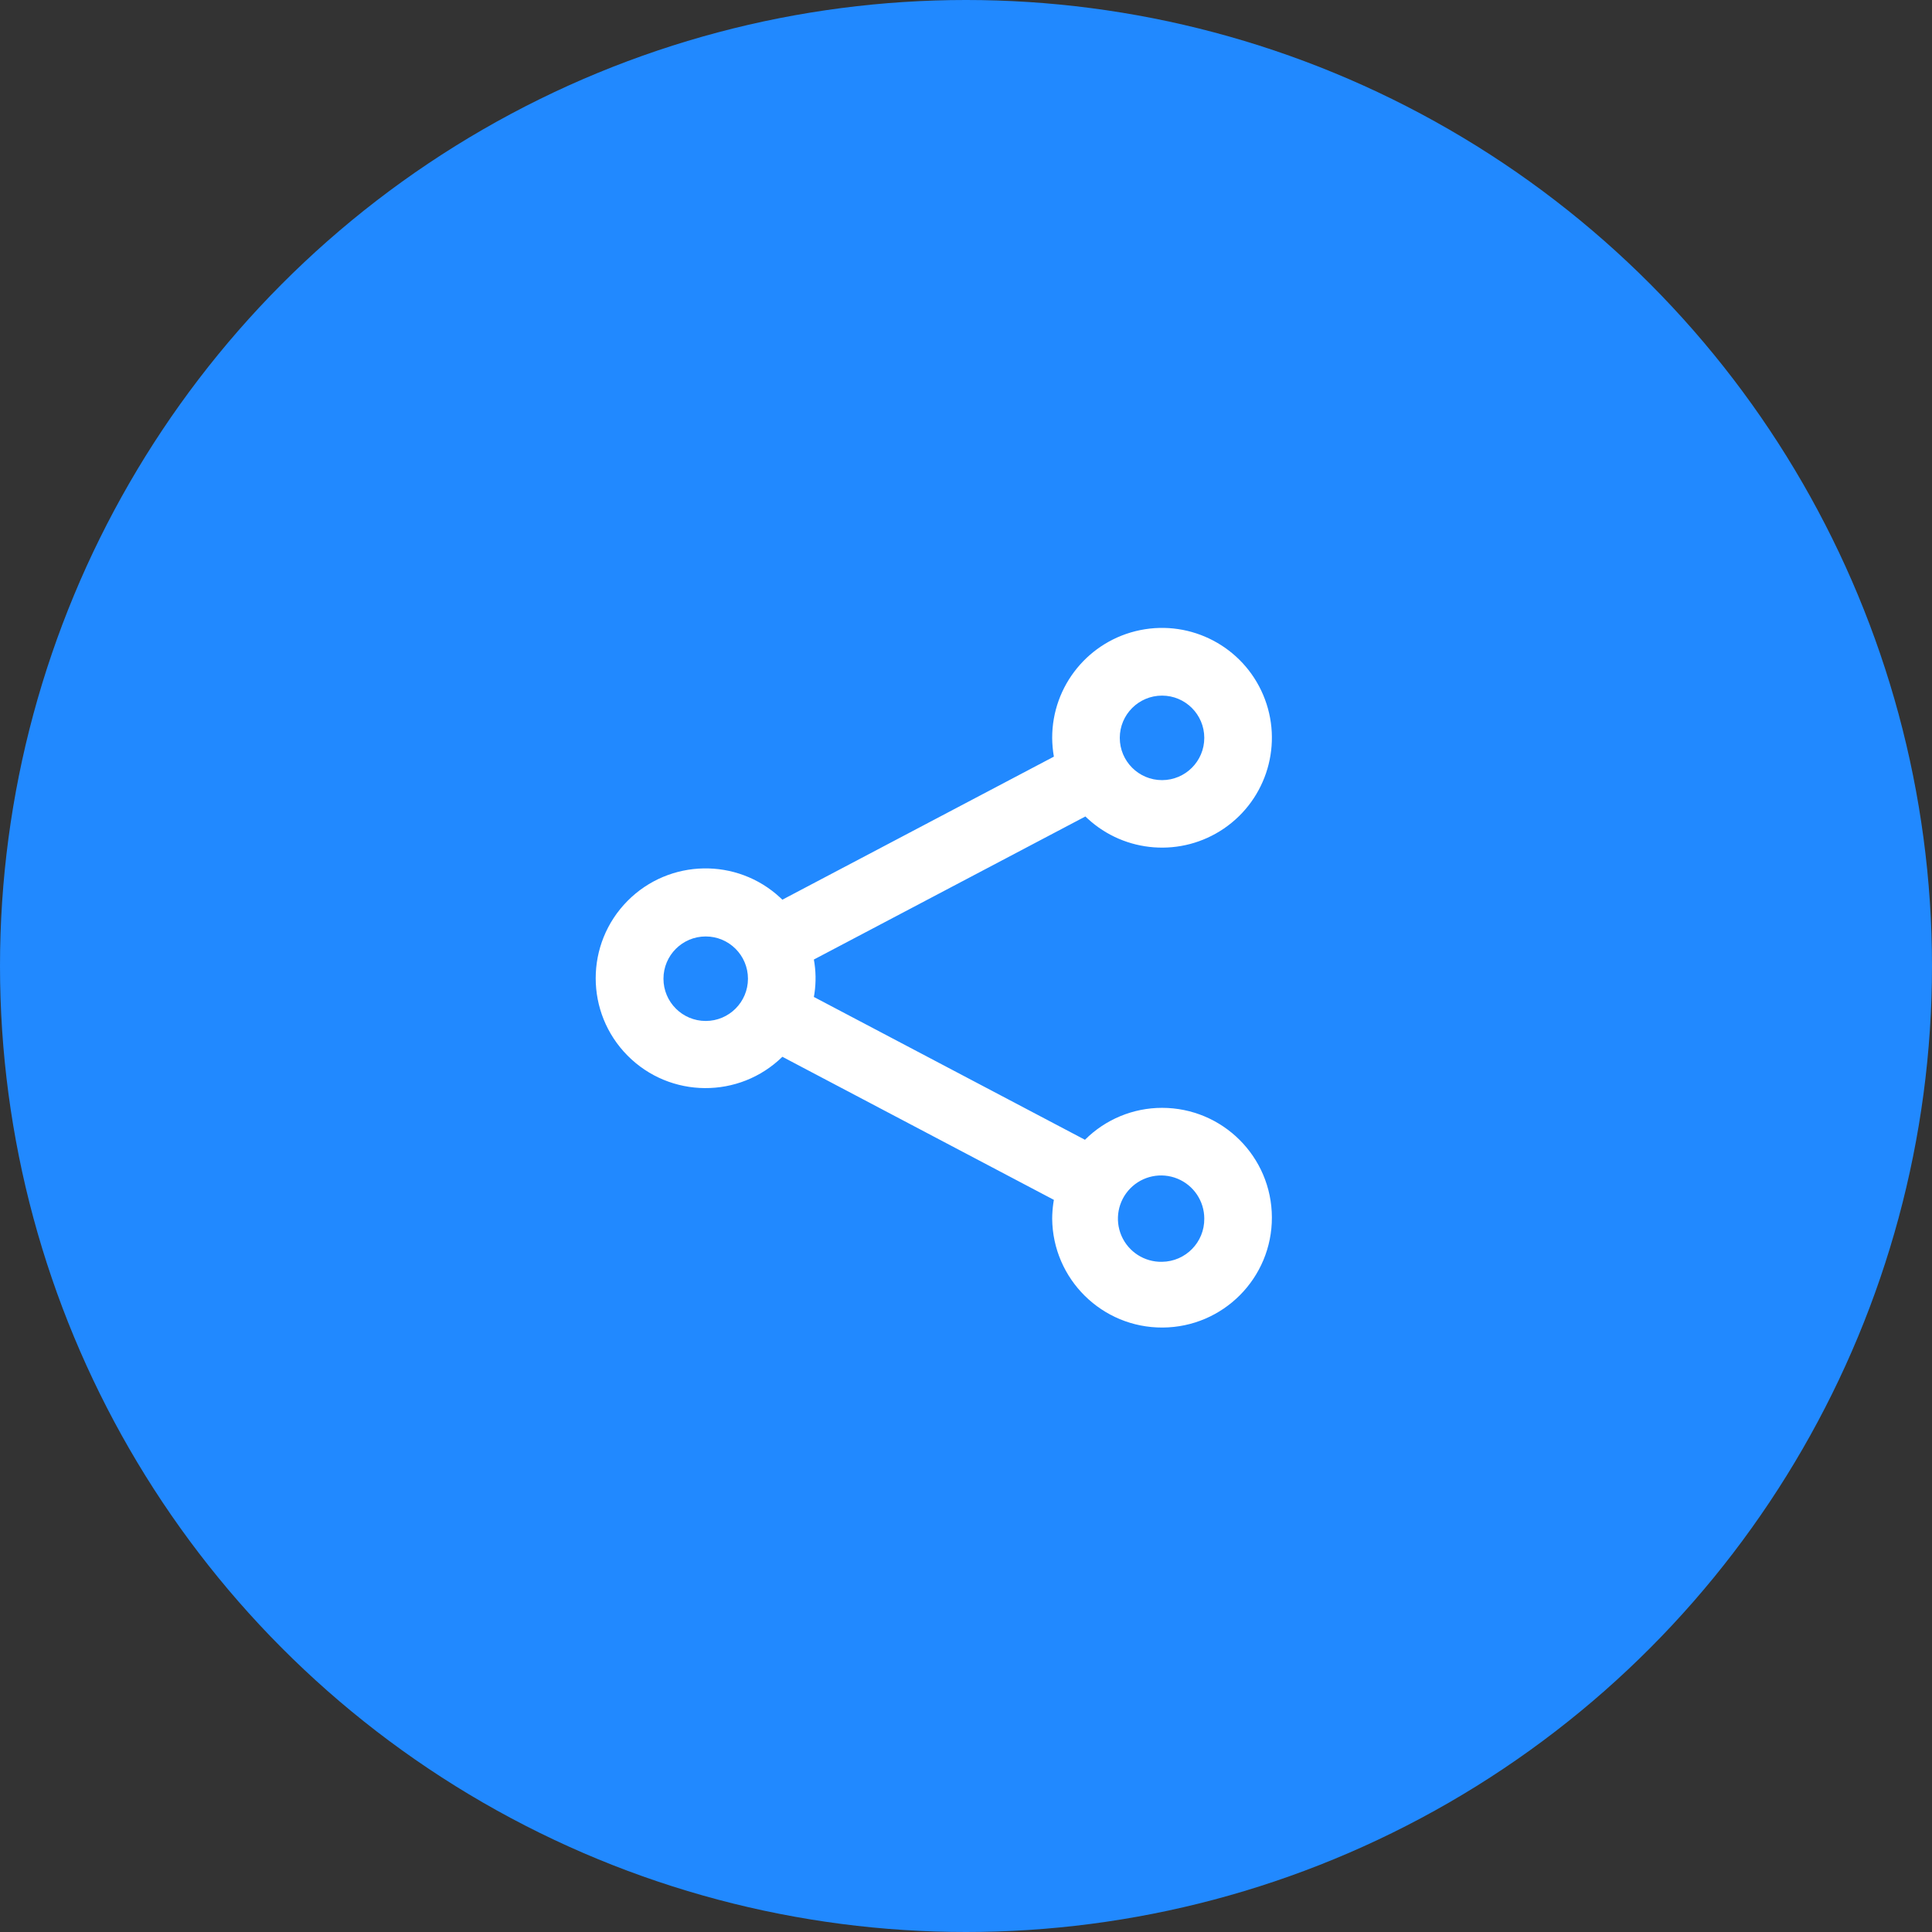 <svg xmlns="http://www.w3.org/2000/svg" fill="none" viewBox="0 0 120 120" height="120" width="120">
<rect x="0" y="0" width="120" height="120" fill="#333333" stroke="none"/>
<circle fill="#2189FF" r="60" cy="60" cx="60"></circle>
<path fill="white" d="M78.461 43.168C77.197 40.177 74 38.491 70.818 39.137C67.635 39.784 65.349 42.584 65.353 45.831C65.356 46.221 65.391 46.611 65.458 46.996L48.594 55.882L48.465 55.759C45.778 53.263 41.579 53.336 38.98 55.954C36.34 58.615 36.34 62.907 38.98 65.567C41.621 68.228 45.913 68.26 48.594 65.639L65.458 74.525L65.421 74.757C65.378 75.066 65.355 75.378 65.353 75.691C65.385 79.451 68.453 82.477 72.214 82.456C75.975 82.435 79.01 79.375 78.999 75.614C78.989 71.853 75.937 68.81 72.176 68.81C70.381 68.811 68.659 69.525 67.389 70.794L50.551 61.923L50.589 61.692C50.69 60.997 50.677 60.29 50.551 59.598L67.415 50.712L67.544 50.834C69.873 52.989 73.391 53.257 76.024 51.459C78.706 49.627 79.725 46.159 78.461 43.168ZM70.201 73.816C70.963 73.037 72.121 72.796 73.131 73.208C74.14 73.619 74.8 74.601 74.8 75.691C74.815 77.156 73.641 78.356 72.176 78.373C71.086 78.396 70.091 77.758 69.657 76.758C69.224 75.758 69.439 74.595 70.201 73.816ZM43.833 58.165C42.384 58.165 41.209 59.34 41.209 60.79C41.209 62.239 42.384 63.414 43.833 63.414C45.282 63.414 46.457 62.239 46.457 60.79C46.457 59.34 45.282 58.165 43.833 58.165ZM69.552 45.831C69.552 44.381 70.727 43.206 72.176 43.206C73.625 43.206 74.8 44.381 74.8 45.831C74.8 47.28 73.625 48.455 72.176 48.455C70.727 48.455 69.552 47.28 69.552 45.831Z" clip-rule="evenodd" fill-rule="evenodd"></path>
</svg>
